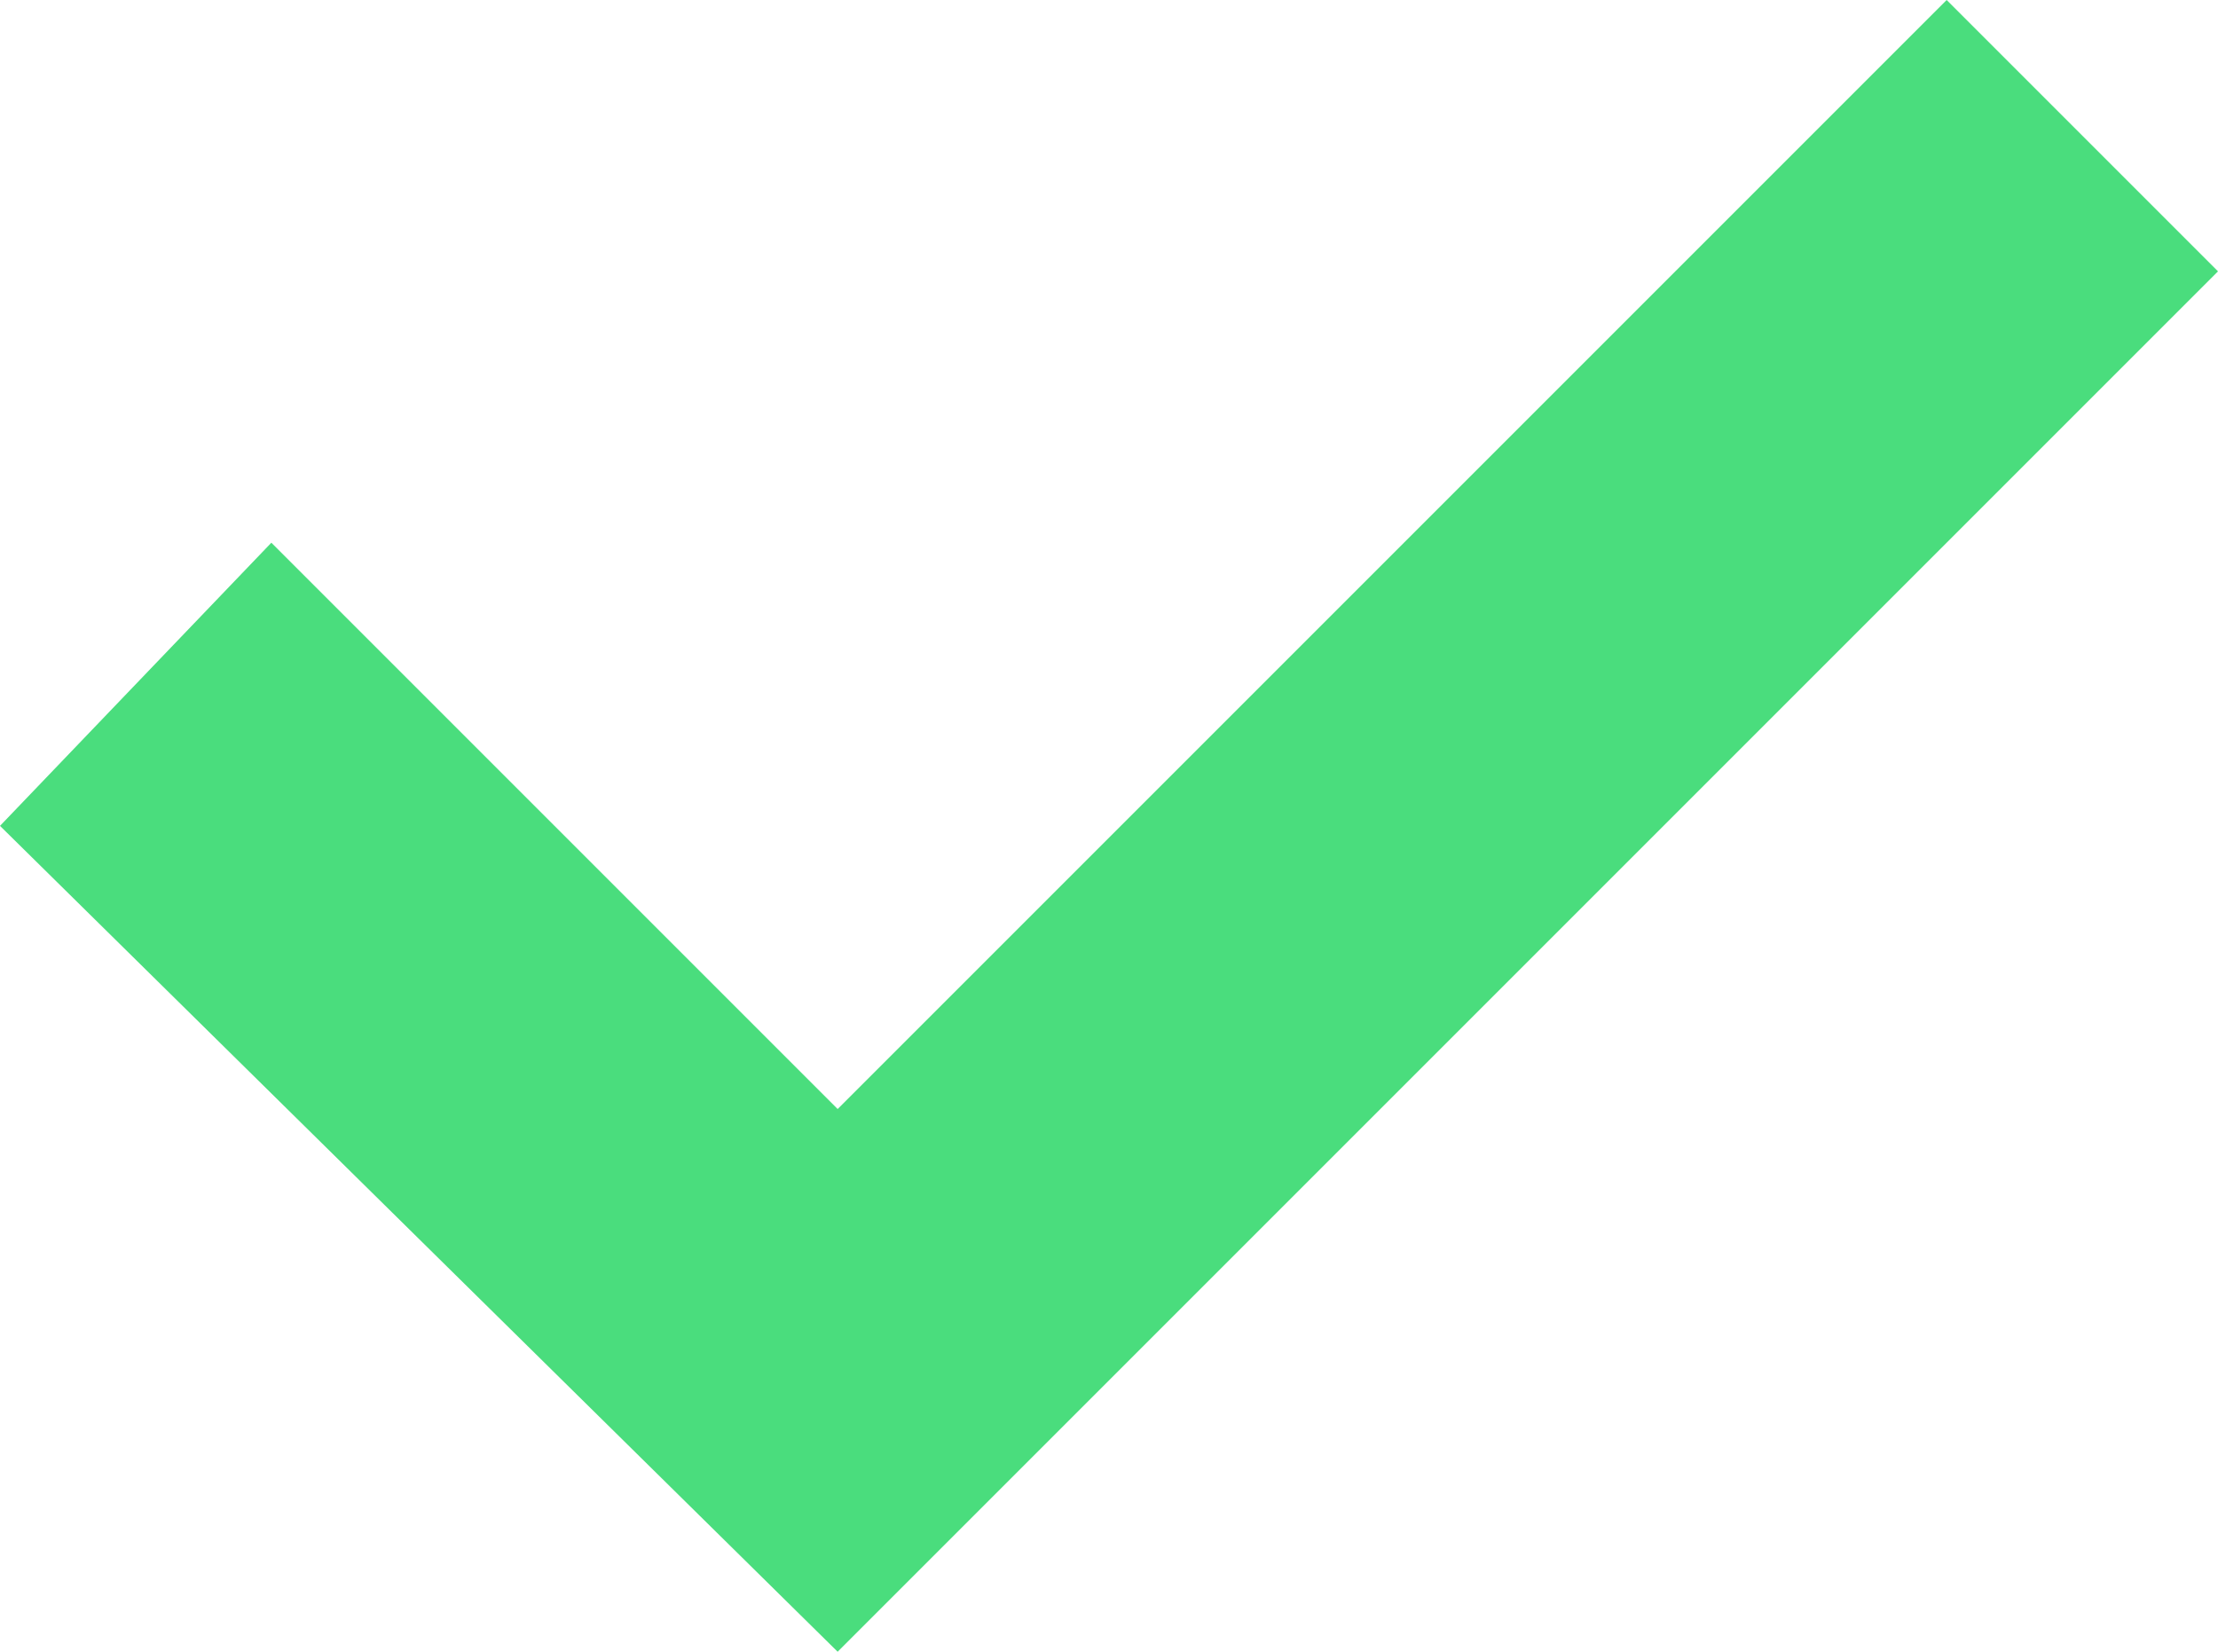 <?xml version="1.0" encoding="utf-8"?>
<!-- Generator: Adobe Illustrator 20.1.0, SVG Export Plug-In . SVG Version: 6.00 Build 0)  -->
<svg version="1.1" id="Layer_1" xmlns="http://www.w3.org/2000/svg" xmlns:xlink="http://www.w3.org/1999/xlink" x="0px" y="0px"
	 viewBox="0 0 18.8 14" style="enable-background:new 0 0 18.8 14;" xml:space="preserve">
<style type="text/css">
	.st0{fill:#4ADD7D;}
</style>
<g>
	<polygon class="st0" points="2.3,4.6 7.1,9.4 16.5,0 18.8,2.3 7.1,14 0,7 	"/>
</g>
</svg>
